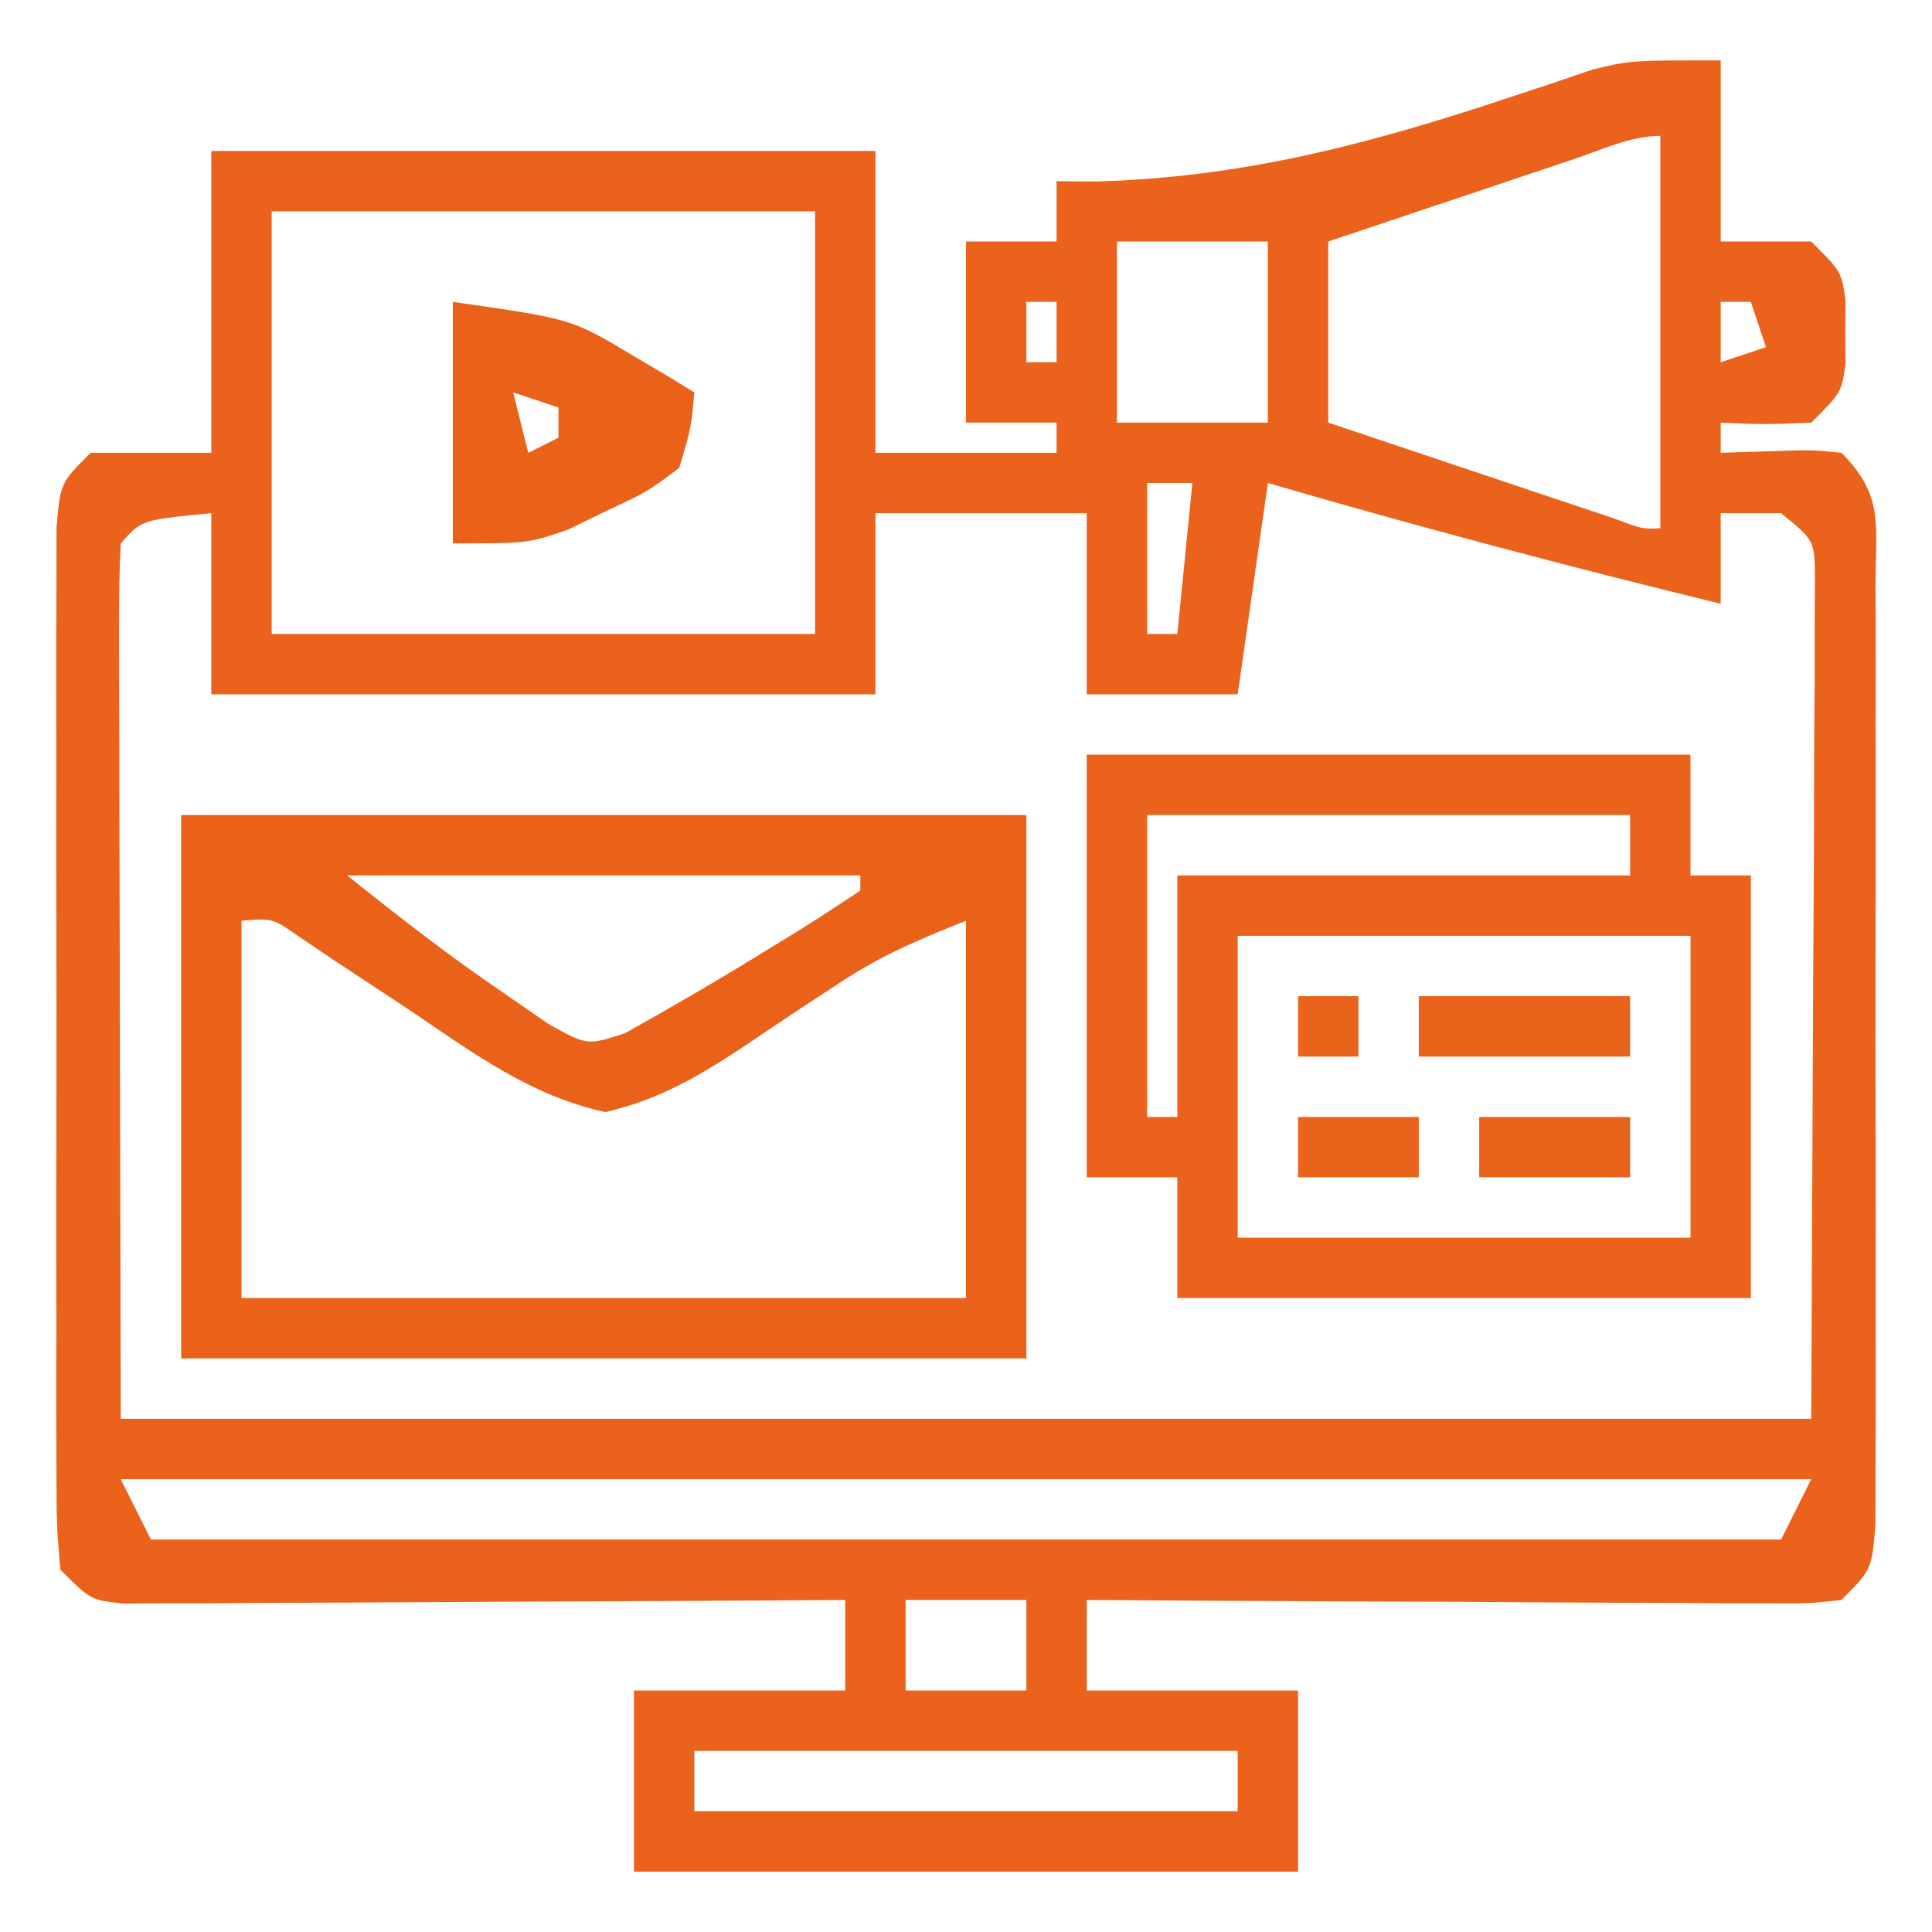 <svg xmlns="http://www.w3.org/2000/svg" width="128" height="128"><path d="M0 0 C0 3.96 0 7.92 0 12 C1.98 12 3.96 12 6 12 C8 14 8 14 8.266 15.875 C8.26 16.576 8.255 17.277 8.25 18 C8.258 19.052 8.258 19.052 8.266 20.125 C8 22 8 22 6 24 C2.875 24.125 2.875 24.125 0 24 C0 24.66 0 25.32 0 26 C1.918 25.938 1.918 25.938 3.875 25.875 C6.055 25.805 6.055 25.805 8 26 C10.857 28.857 10.254 30.804 10.259 34.805 C10.262 35.504 10.266 36.203 10.269 36.924 C10.278 39.241 10.272 41.558 10.266 43.875 C10.267 45.482 10.269 47.088 10.271 48.695 C10.274 52.064 10.27 55.433 10.261 58.803 C10.249 63.127 10.256 67.452 10.268 71.776 C10.275 75.095 10.273 78.413 10.268 81.731 C10.266 83.326 10.268 84.921 10.273 86.516 C10.278 88.742 10.27 90.969 10.259 93.195 C10.257 94.464 10.256 95.733 10.254 97.04 C10 100 10 100 8 102 C5.861 102.241 5.861 102.241 3.183 102.227 C2.182 102.227 1.181 102.227 0.15 102.227 C-1.475 102.211 -1.475 102.211 -3.133 102.195 C-4.24 102.192 -5.347 102.19 -6.487 102.187 C-10.033 102.176 -13.579 102.15 -17.125 102.125 C-19.525 102.115 -21.924 102.106 -24.324 102.098 C-30.216 102.076 -36.108 102.042 -42 102 C-42 103.98 -42 105.96 -42 108 C-37.38 108 -32.76 108 -28 108 C-28 111.96 -28 115.92 -28 120 C-42.52 120 -57.04 120 -72 120 C-72 116.04 -72 112.08 -72 108 C-67.38 108 -62.76 108 -58 108 C-58 106.02 -58 104.04 -58 102 C-58.933 102.007 -58.933 102.007 -59.885 102.013 C-66.341 102.058 -72.796 102.088 -79.252 102.11 C-81.664 102.12 -84.075 102.134 -86.487 102.151 C-89.947 102.175 -93.407 102.186 -96.867 102.195 C-97.951 102.206 -99.034 102.216 -100.15 102.227 C-101.151 102.227 -102.152 102.227 -103.183 102.227 C-104.067 102.231 -104.951 102.236 -105.861 102.241 C-108 102 -108 102 -110 100 C-110.254 97.04 -110.254 97.04 -110.259 93.195 C-110.262 92.496 -110.266 91.797 -110.269 91.076 C-110.278 88.759 -110.272 86.442 -110.266 84.125 C-110.267 82.518 -110.269 80.912 -110.271 79.305 C-110.274 75.936 -110.27 72.567 -110.261 69.197 C-110.249 64.873 -110.256 60.548 -110.268 56.224 C-110.275 52.905 -110.273 49.587 -110.268 46.269 C-110.266 44.674 -110.268 43.079 -110.273 41.484 C-110.278 39.258 -110.27 37.031 -110.259 34.805 C-110.257 33.536 -110.256 32.267 -110.254 30.96 C-110 28 -110 28 -108 26 C-105.36 26 -102.72 26 -100 26 C-100 19.4 -100 12.8 -100 6 C-85.48 6 -70.96 6 -56 6 C-56 12.6 -56 19.2 -56 26 C-52.04 26 -48.08 26 -44 26 C-44 25.34 -44 24.68 -44 24 C-45.98 24 -47.96 24 -50 24 C-50 20.04 -50 16.08 -50 12 C-48.02 12 -46.04 12 -44 12 C-44 10.68 -44 9.36 -44 8 C-43.184 8.009 -42.368 8.018 -41.527 8.027 C-31.736 7.782 -23.228 5.538 -13.947 2.439 C-13.004 2.128 -12.061 1.817 -11.09 1.496 C-10.253 1.209 -9.416 0.922 -8.554 0.627 C-6 0 -6 0 0 0 Z M-9.691 6.531 C-10.636 6.847 -11.58 7.163 -12.553 7.488 C-13.546 7.822 -14.539 8.156 -15.562 8.5 C-17.058 9.001 -17.058 9.001 -18.584 9.512 C-21.056 10.34 -23.528 11.17 -26 12 C-26 15.96 -26 19.92 -26 24 C-22.521 25.168 -19.042 26.335 -15.562 27.5 C-14.569 27.834 -13.576 28.168 -12.553 28.512 C-11.608 28.828 -10.664 29.143 -9.691 29.469 C-8.38 29.909 -8.38 29.909 -7.041 30.357 C-5.198 31.05 -5.198 31.05 -4 31 C-4 22.42 -4 13.84 -4 5 C-5.954 5 -7.862 5.918 -9.691 6.531 Z M-96 10 C-96 19.24 -96 28.48 -96 38 C-84.12 38 -72.24 38 -60 38 C-60 28.76 -60 19.52 -60 10 C-71.88 10 -83.76 10 -96 10 Z M-40 12 C-40 15.96 -40 19.92 -40 24 C-36.7 24 -33.4 24 -30 24 C-30 20.04 -30 16.08 -30 12 C-33.3 12 -36.6 12 -40 12 Z M-46 16 C-46 17.32 -46 18.64 -46 20 C-45.34 20 -44.68 20 -44 20 C-44 18.68 -44 17.36 -44 16 C-44.66 16 -45.32 16 -46 16 Z M0 16 C0 17.32 0 18.64 0 20 C0.99 19.67 1.98 19.34 3 19 C2.67 18.01 2.34 17.02 2 16 C1.34 16 0.68 16 0 16 Z M-38 28 C-38 31.3 -38 34.6 -38 38 C-37.34 38 -36.68 38 -36 38 C-35.67 34.7 -35.34 31.4 -35 28 C-35.99 28 -36.98 28 -38 28 Z M-30 28 C-30.66 32.62 -31.32 37.24 -32 42 C-35.3 42 -38.6 42 -42 42 C-42 38.04 -42 34.08 -42 30 C-46.62 30 -51.24 30 -56 30 C-56 33.96 -56 37.92 -56 42 C-70.52 42 -85.04 42 -100 42 C-100 38.04 -100 34.08 -100 30 C-104.63 30.445 -104.63 30.445 -106 32 C-106.094 33.811 -106.117 35.625 -106.114 37.438 C-106.113 38.615 -106.113 39.793 -106.113 41.006 C-106.108 42.253 -106.103 43.5 -106.098 44.785 C-106.097 45.924 -106.096 47.063 -106.095 48.237 C-106.089 52.512 -106.075 56.787 -106.062 61.062 C-106.042 70.612 -106.021 80.161 -106 90 C-69.04 90 -32.08 90 6 90 C6.041 80.471 6.082 70.942 6.125 61.125 C6.143 58.115 6.161 55.105 6.18 52.004 C6.186 49.631 6.191 47.257 6.195 44.883 C6.206 43.641 6.216 42.399 6.226 41.119 C6.227 39.942 6.227 38.764 6.227 37.551 C6.231 36.525 6.236 35.499 6.241 34.442 C6.243 31.82 6.243 31.82 4 30 C2.68 30 1.36 30 0 30 C0 31.98 0 33.96 0 36 C-10.069 33.542 -20.048 30.903 -30 28 Z M-106 94 C-105.34 95.32 -104.68 96.64 -104 98 C-68.36 98 -32.72 98 4 98 C4.66 96.68 5.32 95.36 6 94 C-30.96 94 -67.92 94 -106 94 Z M-54 102 C-54 103.98 -54 105.96 -54 108 C-51.36 108 -48.72 108 -46 108 C-46 106.02 -46 104.04 -46 102 C-48.64 102 -51.28 102 -54 102 Z M-68 112 C-68 113.32 -68 114.64 -68 116 C-56.12 116 -44.24 116 -32 116 C-32 114.68 -32 113.36 -32 112 C-43.88 112 -55.76 112 -68 112 Z " fill="#EA621B" transform="translate(114,4)"></path><path d="M0 0 C18.48 0 36.96 0 56 0 C56 11.88 56 23.76 56 36 C37.52 36 19.04 36 0 36 C0 24.12 0 12.24 0 0 Z M11 4 C14.465 6.772 17.837 9.396 21.5 11.875 C22.418 12.512 23.336 13.149 24.281 13.805 C26.896 15.276 26.896 15.276 29.418 14.449 C32.588 12.67 35.727 10.86 38.812 8.938 C39.709 8.391 39.709 8.391 40.623 7.834 C42.101 6.92 43.553 5.964 45 5 C45 4.67 45 4.34 45 4 C33.78 4 22.56 4 11 4 Z M4 7 C4 15.25 4 23.5 4 32 C19.84 32 35.68 32 52 32 C52 23.75 52 15.5 52 7 C48.533 8.387 46.183 9.387 43.223 11.383 C42.544 11.828 41.865 12.272 41.166 12.73 C39.763 13.661 38.364 14.598 36.971 15.543 C34.012 17.467 31.558 18.869 28.105 19.68 C23.163 18.598 19.403 15.807 15.25 13 C13.549 11.871 11.846 10.746 10.141 9.625 C9.393 9.122 8.646 8.62 7.876 8.102 C6.075 6.831 6.075 6.831 4 7 Z " fill="#EA621A" transform="translate(12,54)"></path><path d="M0 0 C13.2 0 26.4 0 40 0 C40 2.64 40 5.28 40 8 C41.32 8 42.64 8 44 8 C44 17.24 44 26.48 44 36 C31.46 36 18.92 36 6 36 C6 33.36 6 30.72 6 28 C4.02 28 2.04 28 0 28 C0 18.76 0 9.52 0 0 Z M4 4 C4 10.6 4 17.2 4 24 C4.66 24 5.32 24 6 24 C6 18.72 6 13.44 6 8 C15.9 8 25.8 8 36 8 C36 6.68 36 5.36 36 4 C25.44 4 14.88 4 4 4 Z M10 12 C10 18.6 10 25.2 10 32 C19.9 32 29.8 32 40 32 C40 25.4 40 18.8 40 12 C30.1 12 20.2 12 10 12 Z " fill="#EA621B" transform="translate(72,50)"></path><path d="M0 0 C7.875 1.125 7.875 1.125 11.938 3.562 C12.71 4.018 13.482 4.473 14.277 4.941 C14.846 5.291 15.414 5.64 16 6 C15.797 8.324 15.797 8.324 15 11 C12.891 12.582 12.891 12.582 10.25 13.812 C9.389 14.231 8.528 14.65 7.641 15.082 C5 16 5 16 0 16 C0 10.72 0 5.44 0 0 Z M4 6 C4.33 7.32 4.66 8.64 5 10 C5.66 9.67 6.32 9.34 7 9 C7 8.34 7 7.68 7 7 C6.01 6.67 5.02 6.34 4 6 Z " fill="#EA621A" transform="translate(30,20)"></path><path d="M0 0 C4.62 0 9.24 0 14 0 C14 1.32 14 2.64 14 4 C9.38 4 4.76 4 0 4 C0 2.68 0 1.36 0 0 Z " fill="#EA631B" transform="translate(94,66)"></path><path d="M0 0 C3.3 0 6.6 0 10 0 C10 1.32 10 2.64 10 4 C6.7 4 3.4 4 0 4 C0 2.68 0 1.36 0 0 Z " fill="#EA631B" transform="translate(98,74)"></path><path d="M0 0 C2.64 0 5.28 0 8 0 C8 1.32 8 2.64 8 4 C5.36 4 2.72 4 0 4 C0 2.68 0 1.36 0 0 Z " fill="#EA631B" transform="translate(86,74)"></path><path d="M0 0 C1.32 0 2.64 0 4 0 C4 1.32 4 2.64 4 4 C2.68 4 1.36 4 0 4 C0 2.68 0 1.36 0 0 Z " fill="#EA631B" transform="translate(86,66)"></path></svg>